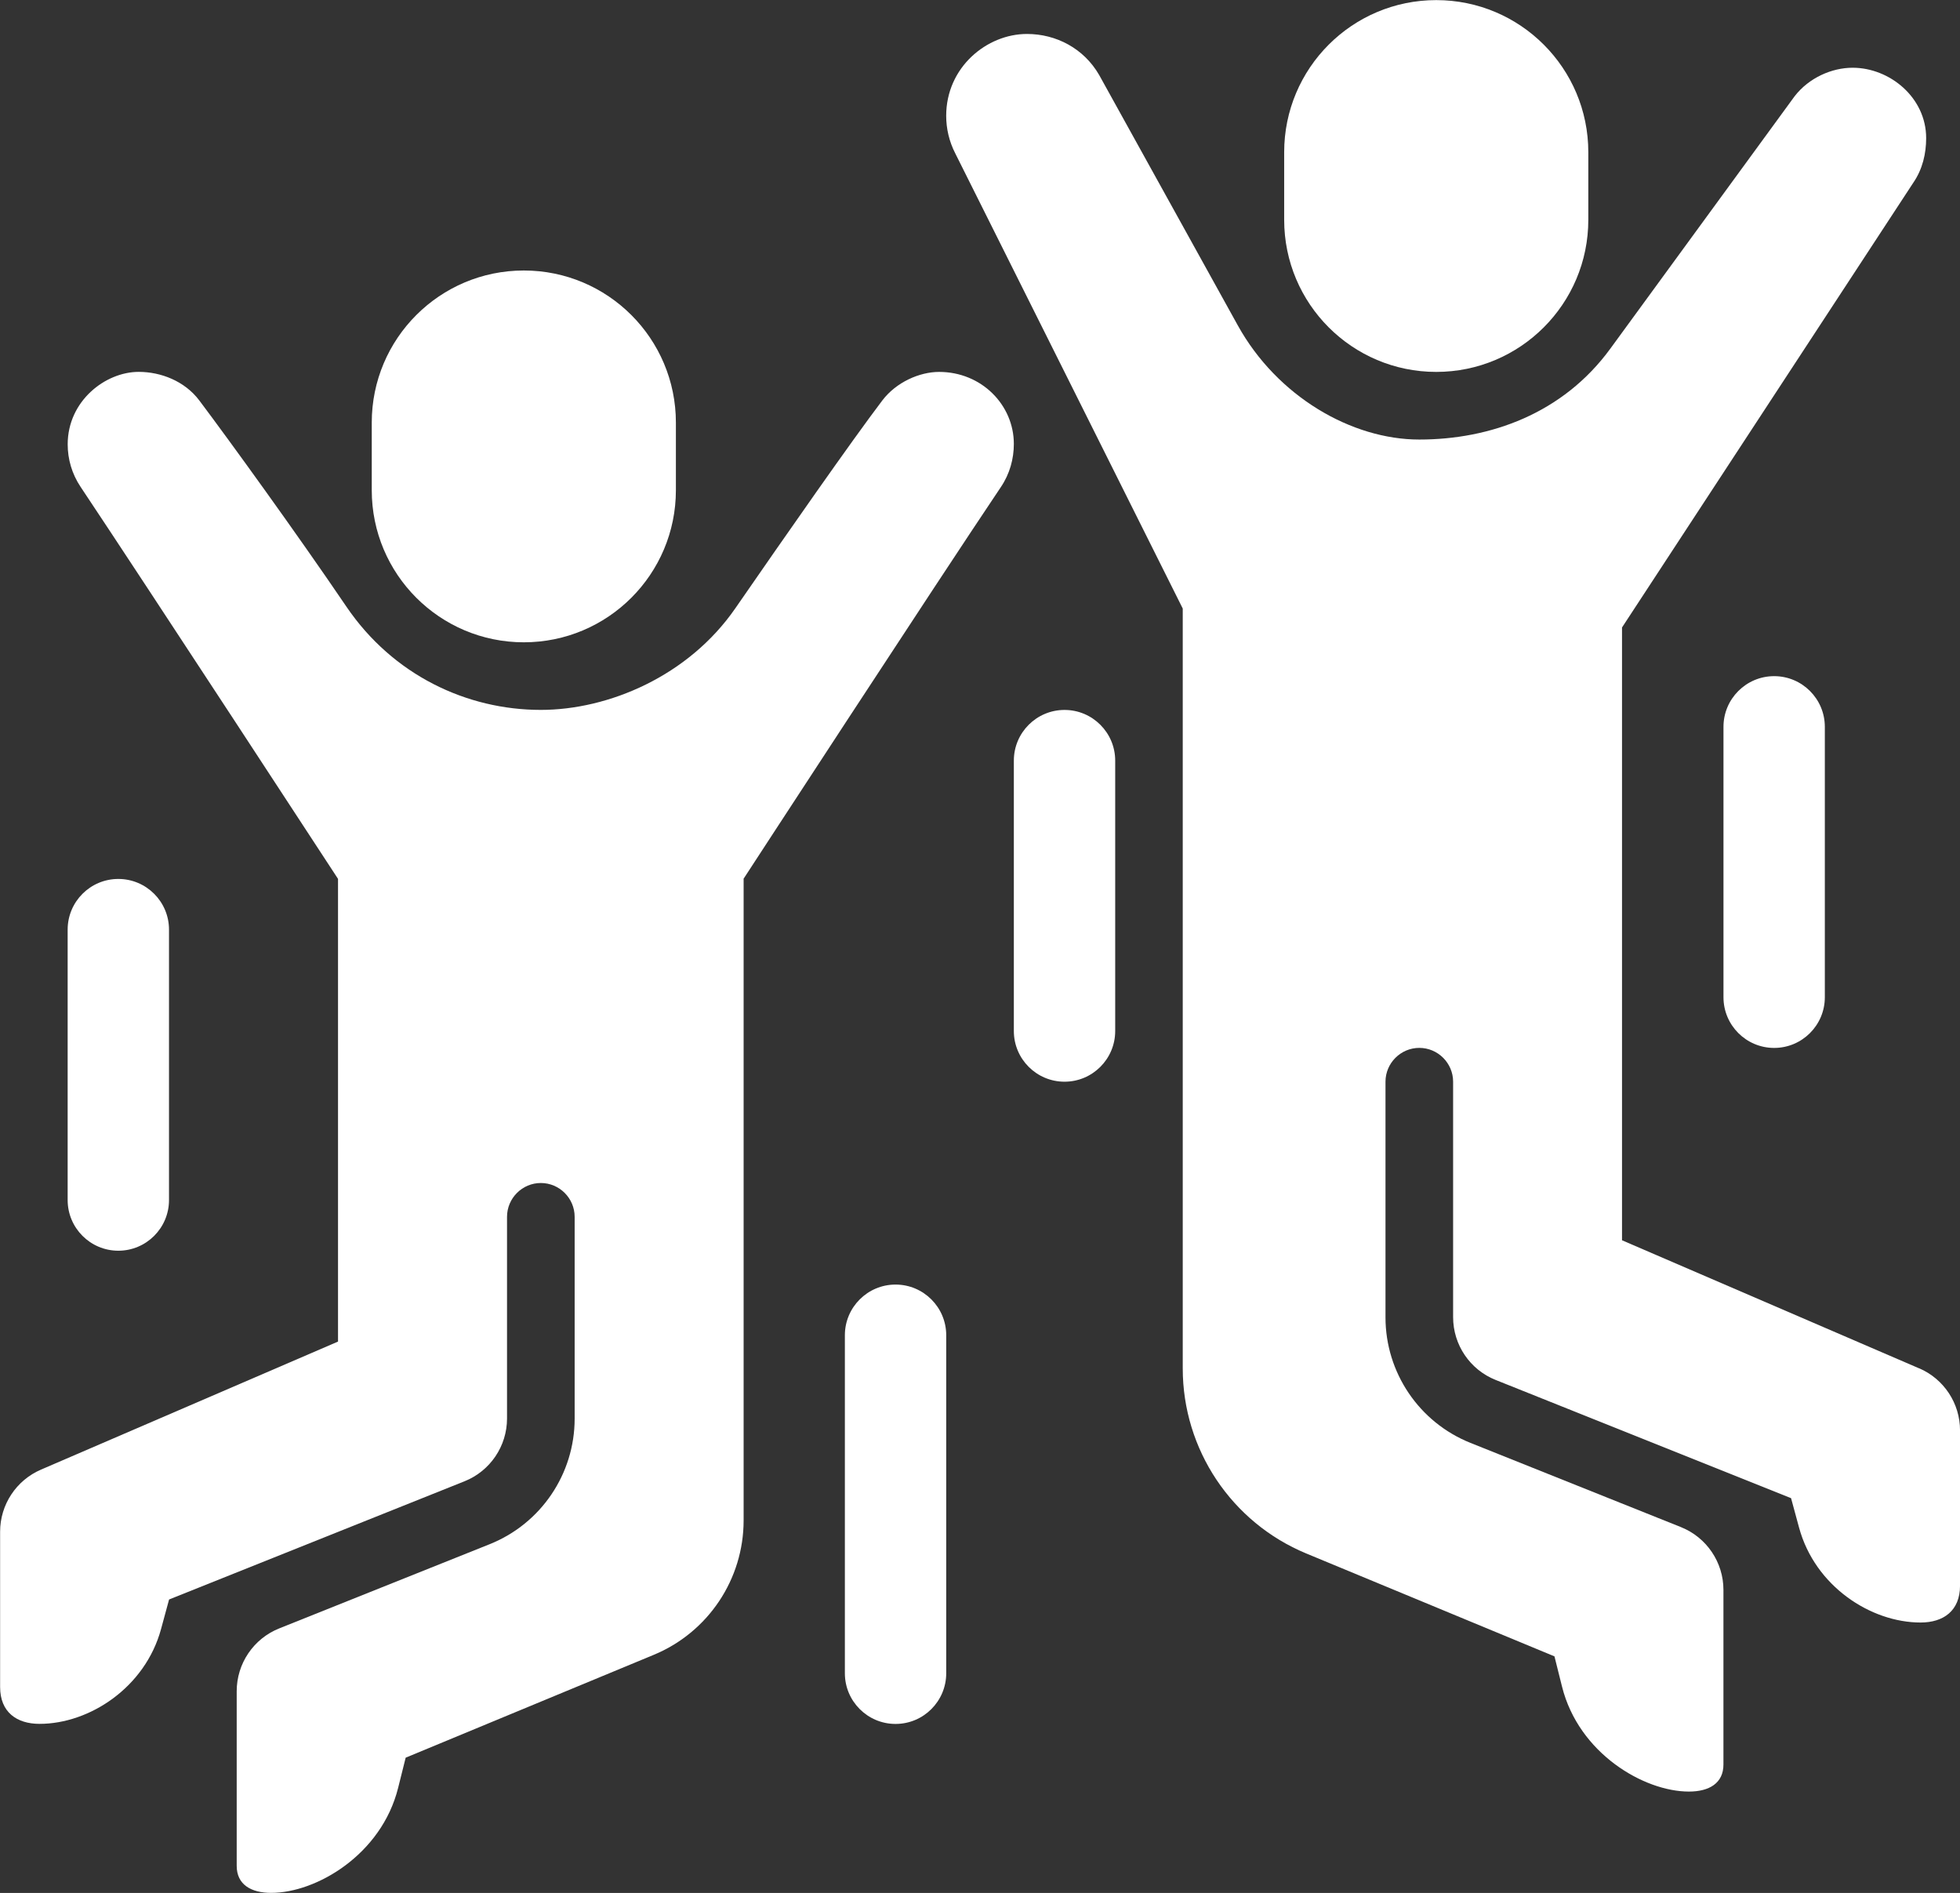 <?xml version="1.0" encoding="UTF-8" standalone="no"?><svg xmlns="http://www.w3.org/2000/svg" xmlns:xlink="http://www.w3.org/1999/xlink" fill="#ffffff" height="538.5" preserveAspectRatio="xMidYMid meet" version="1" viewBox="9.6 19.2 557.7 538.5" width="557.7" zoomAndPan="magnify"><rect x="9.6" y="19.2" width="557.7" height="538.5" fill="#333333" stroke="none"/><g id="change1_1"><path d="m555.69,408.45c7.05,3.04,11.62,9.98,11.62,17.66v44.17c0,7.17-4.74,10.49-11.22,10.49-14.22,0-30.06-10.35-34.58-26.99l-2.28-8.39-84.07-33.63c-7.3-2.92-12.09-9.99-12.09-17.86v-66.98c0-5.29-4.33-9.62-9.62-9.62s-9.62,4.33-9.62,9.62v67.04c0,15.73,9.58,29.87,24.18,35.71l59.89,23.96c7.3,2.92,12.09,9.99,12.09,17.86v49.68c0,5.32-4.07,7.69-9.82,7.69-12.82,0-31.36-10.86-36.11-29.86l-2.15-8.6-70.62-29.27c-21.28-8.82-35.15-29.59-35.15-52.63v-216.18l-64.7-129.43c-1.77-3.43-2.61-7.11-2.61-10.74,0-13.84,11.57-23.29,22.98-23.29,8.27,0,16.17,4.08,20.55,11.68l39.44,71.22c11.22,20.25,32.41,32.48,51.64,32.48,20.19,0,40.87-7.38,54.36-25.85l52.42-71.78c4.09-5.31,10.64-8.14,16.52-8.14,10.57,0,20.93,8.47,20.93,20.02,0,4.38-1.01,8.84-3.68,12.72l-82.86,126.49v174.33l84.53,36.43Z"/></g><g id="change1_2"><path d="m221.15,269.23s54.64-83.82,73.25-111.49c2.54-3.77,3.68-8.04,3.68-12.26,0-11.07-9.18-20.48-21.26-20.48-5.54,0-12.2,2.89-16.18,8.14-8.8,11.6-27.32,38.15-41.79,59.08-13.38,19.36-36.15,28.93-55.38,28.93-21.05,0-42.08-9.88-55.33-29.41-14.17-20.87-33.2-47.14-41.83-58.62-4.18-5.56-11.01-8.13-17.24-8.13-9.49,0-20.21,8.27-20.21,20.62,0,4.17,1.18,8.37,3.68,12.11,18.44,27.62,73.24,111.5,73.24,111.5v131.63l-84.53,36.43c-7.05,3.04-11.62,9.98-11.62,17.66v44.17c0,7.17,4.74,10.49,11.22,10.49,14.22,0,30.06-10.35,34.58-26.99l2.28-8.39,84.07-33.63c7.3-2.92,12.09-9.99,12.09-17.86v-57.37c0-5.29,4.33-9.62,9.62-9.62s9.62,4.33,9.62,9.62v57.42c0,15.73-9.58,29.87-24.18,35.71l-59.89,23.96c-7.3,2.92-12.09,9.99-12.09,17.86v49.68c0,5.32,4.07,7.69,9.82,7.69,12.82,0,31.36-10.86,36.11-29.86l2.15-8.6,70.62-29.27c15.46-6.41,25.54-21.5,25.54-38.23v-182.49Z"/></g><g id="change1_3"><path d="m43.27,375c-7.96,0-14.42-6.46-14.42-14.42v-76.92c0-7.96,6.46-14.42,14.42-14.42s14.42,6.46,14.42,14.42v76.92c0,7.96-6.46,14.42-14.42,14.42Z"/></g><g id="change1_4"><path d="m264.42,509.62c-7.96,0-14.42-6.46-14.42-14.42v-96.15c0-7.96,6.46-14.42,14.42-14.42s14.42,6.46,14.42,14.42v96.15c0,7.96-6.46,14.42-14.42,14.42Z"/></g><g id="change1_5"><path d="m312.5,326.92c-7.96,0-14.42-6.46-14.42-14.42v-76.92c0-7.96,6.46-14.42,14.42-14.42s14.42,6.46,14.42,14.42v76.92c0,7.96-6.46,14.42-14.42,14.42Z"/></g><g id="change1_6"><path d="m514.42,317.31c-7.96,0-14.42-6.46-14.42-14.42v-76.92c0-7.96,6.46-14.42,14.42-14.42s14.42,6.46,14.42,14.42v76.92c0,7.96-6.46,14.42-14.42,14.42Z"/></g><g id="change1_7"><path d="m418.27,125c-23.9,0-43.27-19.37-43.27-43.27v-19.23c0-23.9,19.37-43.27,43.27-43.27s43.27,19.37,43.27,43.27v19.23c0,23.9-19.37,43.27-43.27,43.27Z"/></g><g id="change1_8"><path d="m158.65,201.92c-23.9,0-43.27-19.37-43.27-43.27v-19.23c0-23.9,19.37-43.27,43.27-43.27s43.27,19.37,43.27,43.27v19.23c0,23.9-19.37,43.27-43.27,43.27Z"/></g></svg>